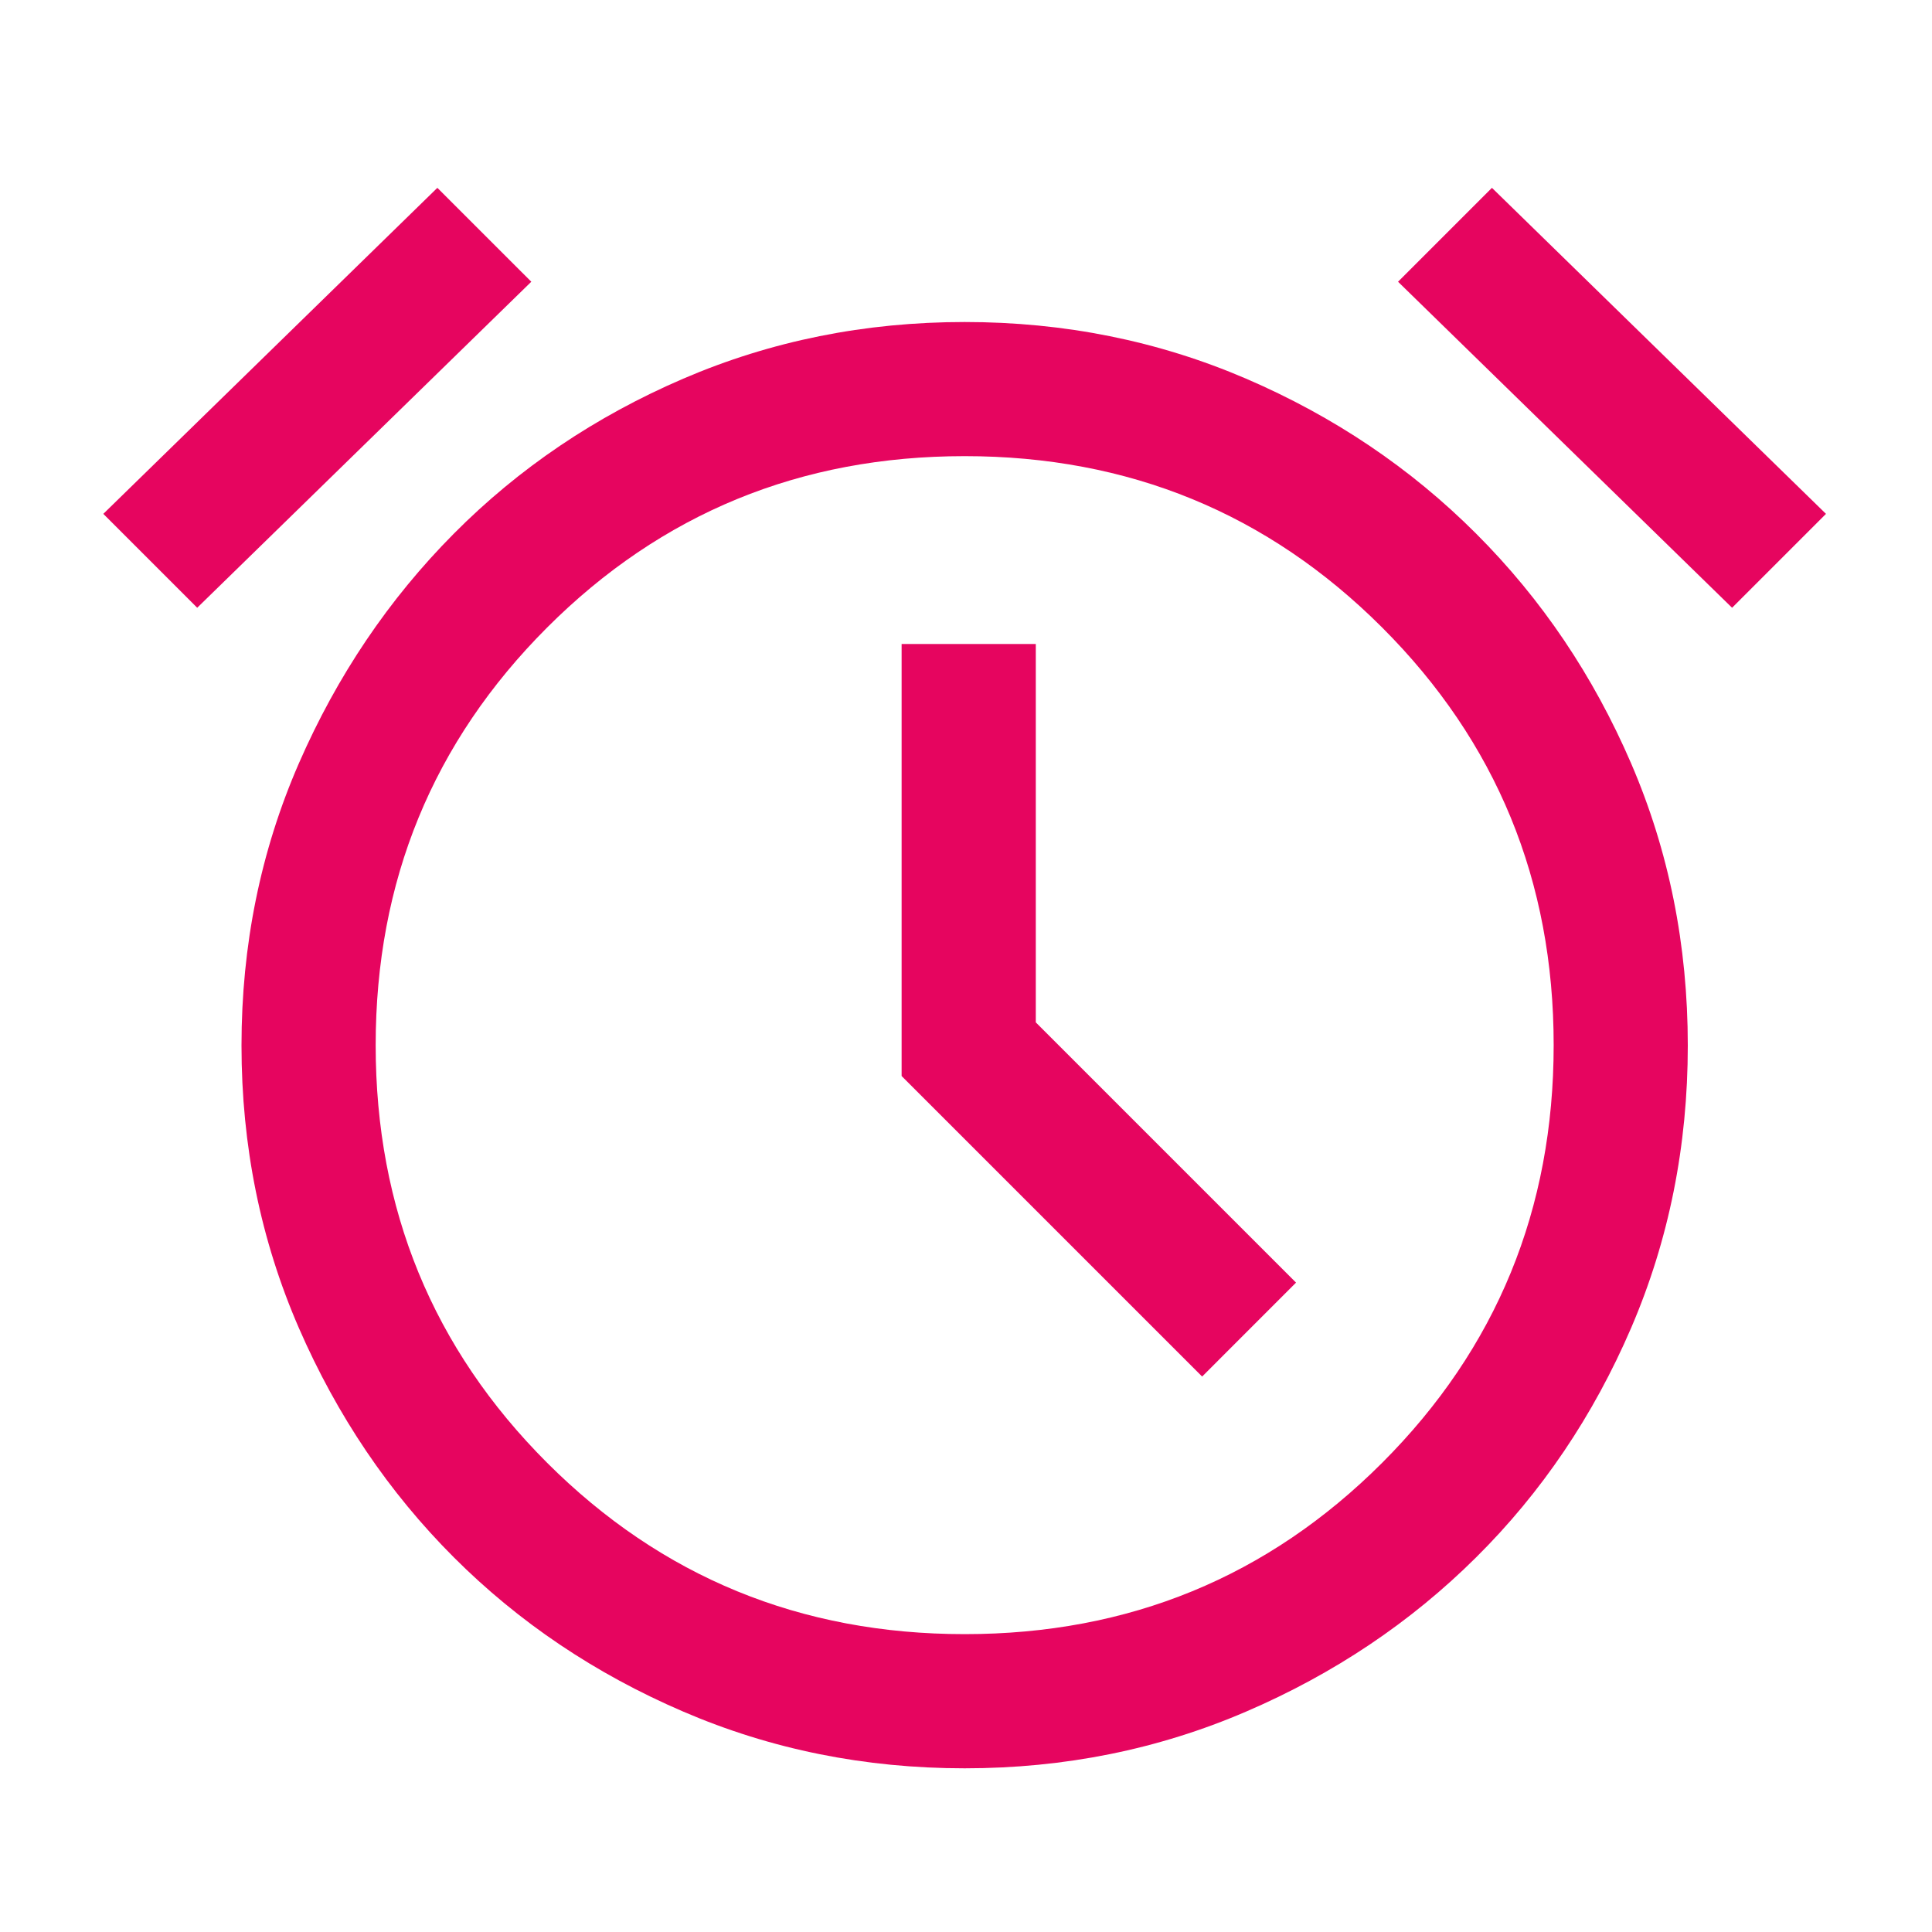 <svg width="40" height="40" viewBox="0 0 40 40" fill="none" xmlns="http://www.w3.org/2000/svg">
<mask id="mask0_2108_4263" style="mask-type:alpha" maskUnits="userSpaceOnUse" x="0" y="0" width="40" height="40">
<rect width="40" height="40" fill="#D9D9D9"/>
</mask>
<g mask="url(#mask0_2108_4263)">
<path d="M19.972 36.611C17.907 36.611 15.965 36.22 14.146 35.437C12.326 34.655 10.743 33.59 9.396 32.243C8.049 30.896 6.979 29.312 6.187 27.493C5.396 25.673 5 23.724 5 21.646C5 19.568 5.396 17.621 6.187 15.806C6.979 13.991 8.049 12.405 9.396 11.049C10.743 9.692 12.326 8.623 14.146 7.84C15.965 7.058 17.907 6.667 19.972 6.667C22.037 6.667 23.979 7.058 25.799 7.84C27.618 8.623 29.206 9.692 30.562 11.049C31.919 12.405 32.988 13.991 33.771 15.806C34.553 17.621 34.944 19.568 34.944 21.646C34.944 23.724 34.553 25.673 33.771 27.493C32.988 29.312 31.919 30.896 30.562 32.243C29.206 33.59 27.618 34.655 25.799 35.437C23.979 36.22 22.037 36.611 19.972 36.611ZM24.889 28.5L26.833 26.555L21.445 21.167V13.333H18.667V22.278L24.889 28.5ZM9.055 3.889L11 5.833L4.083 12.583L2.139 10.639L9.055 3.889ZM30.889 3.889L37.805 10.639L35.861 12.583L28.945 5.833L30.889 3.889ZM19.973 33.833C23.371 33.833 26.252 32.65 28.618 30.284C30.984 27.917 32.167 25.035 32.167 21.637C32.167 18.24 30.983 15.359 28.617 12.993C26.25 10.627 23.368 9.444 19.971 9.444C16.573 9.444 13.692 10.628 11.326 12.994C8.961 15.361 7.778 18.243 7.778 21.64C7.778 25.037 8.961 27.919 11.327 30.285C13.694 32.65 16.576 33.833 19.973 33.833Z" fill="#E6055F"/>
</g>
</svg>
